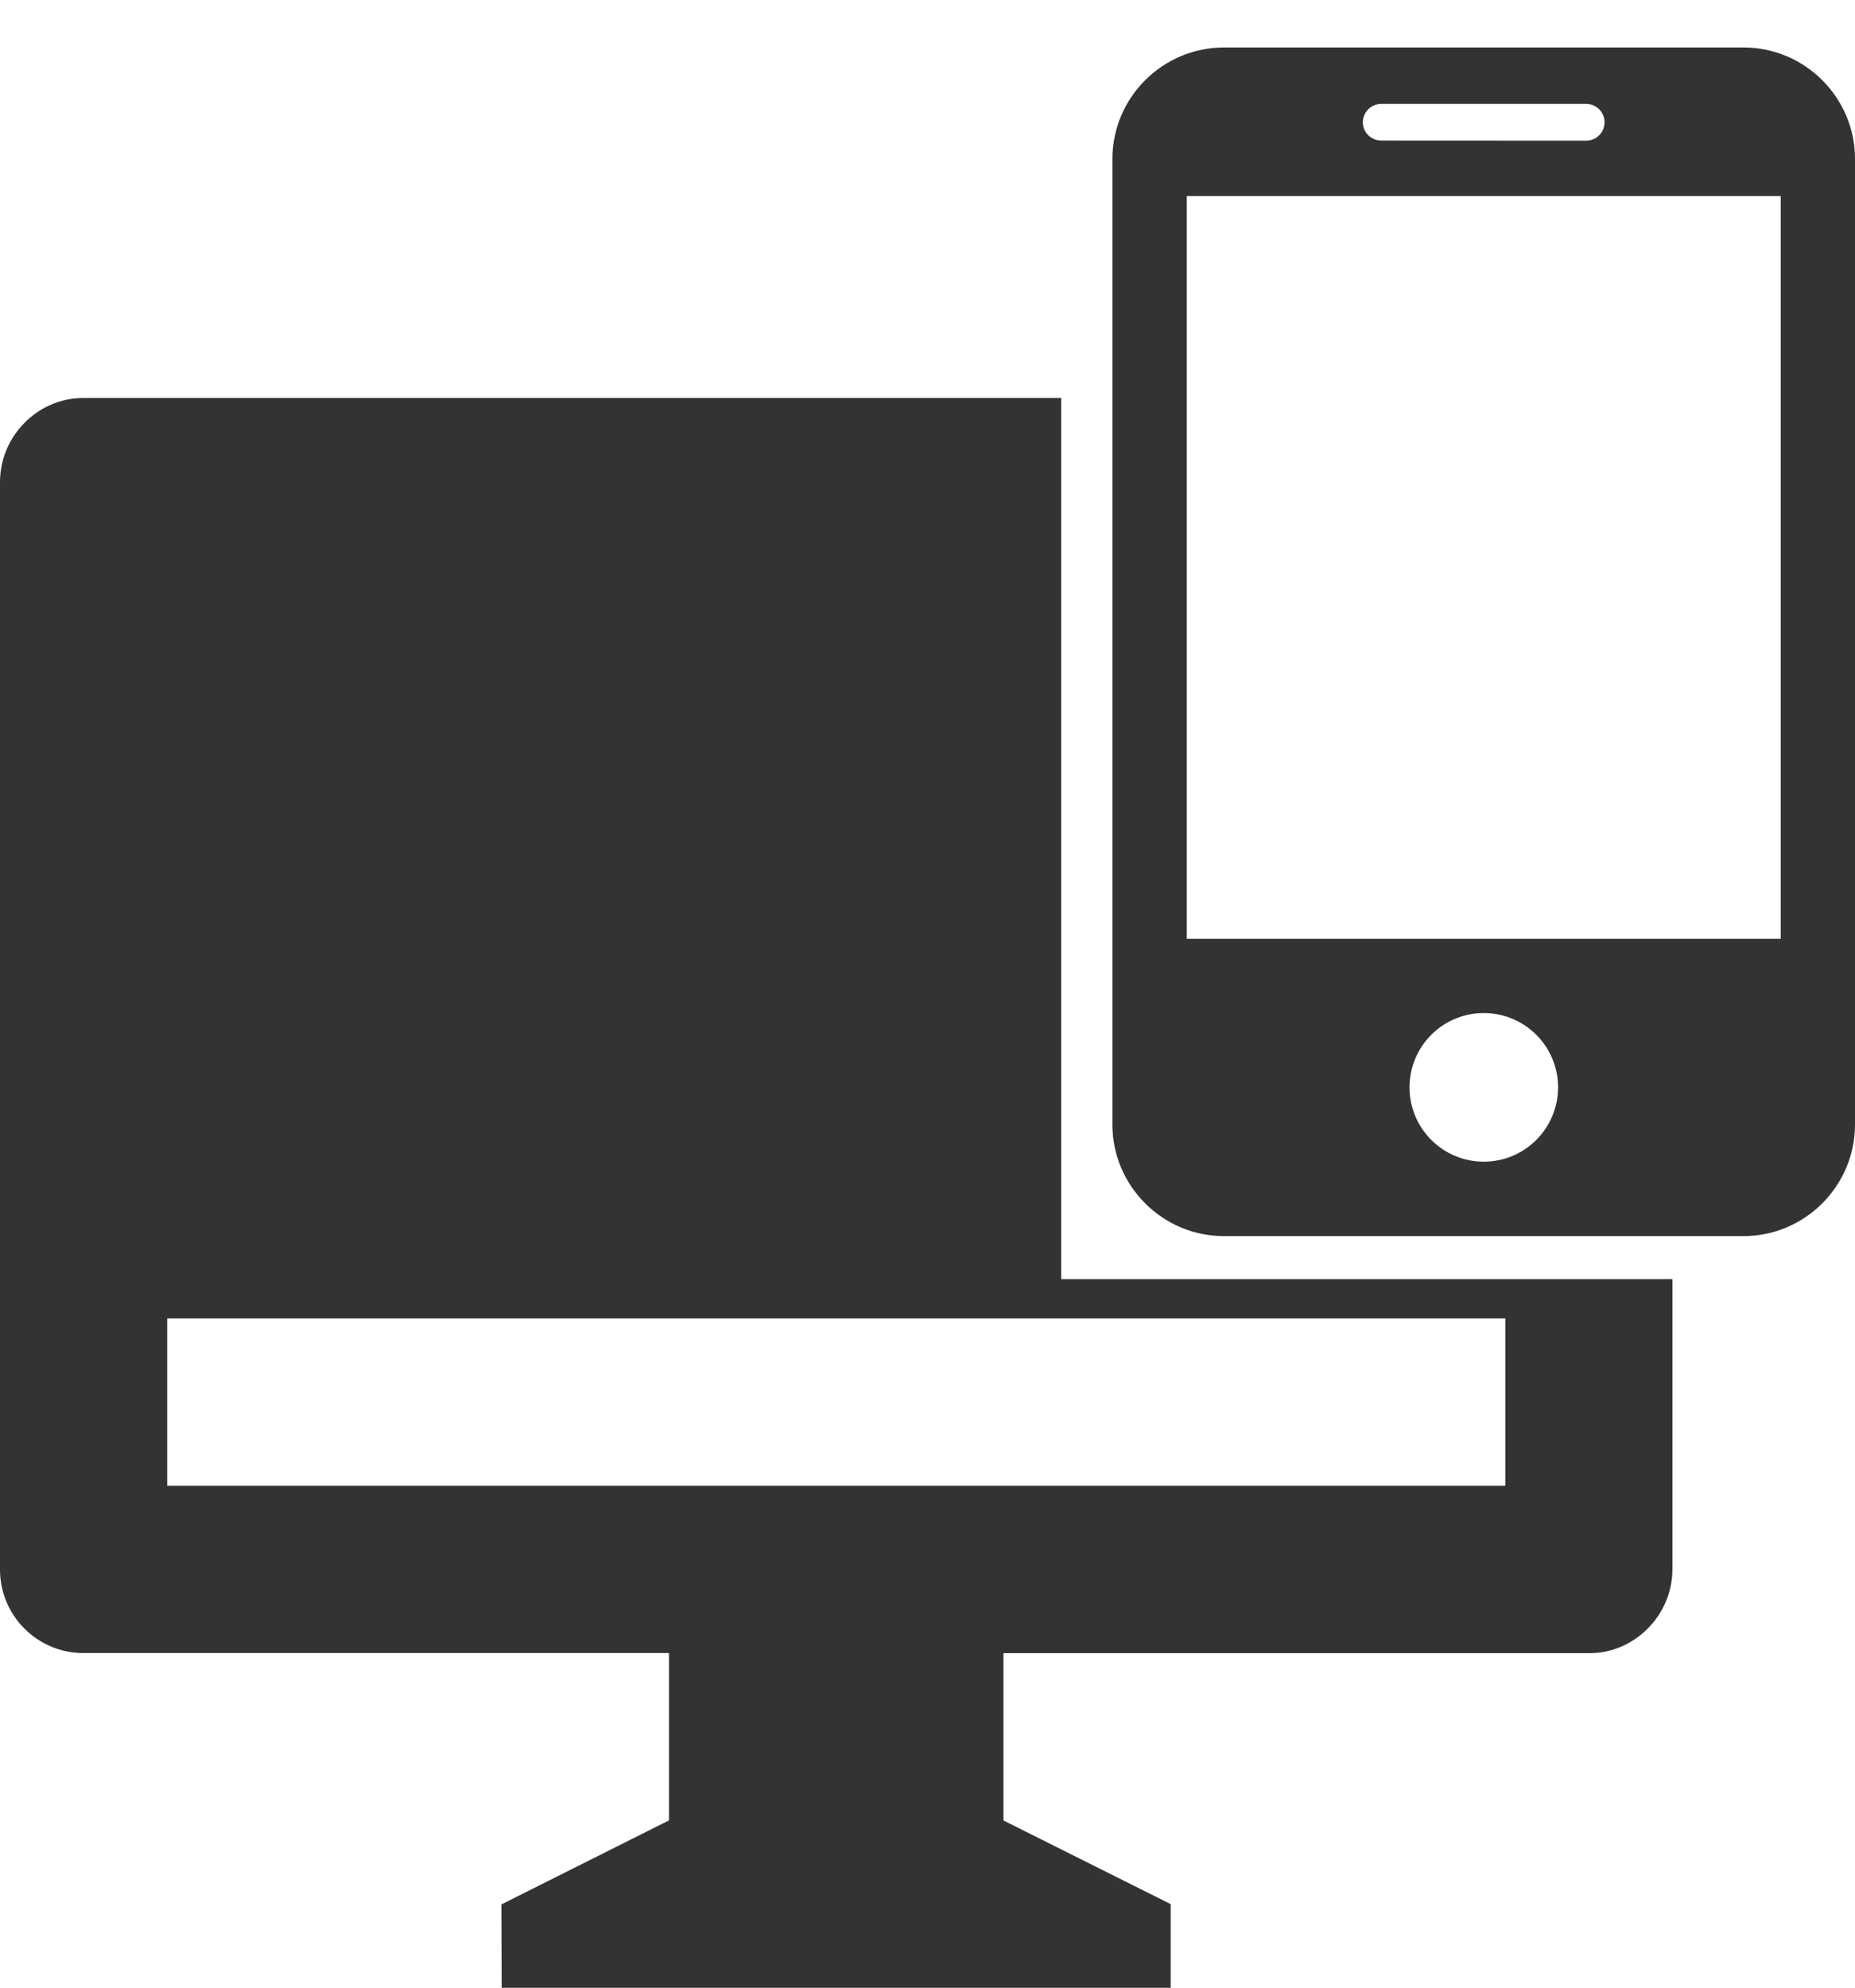 <?xml version="1.0" encoding="utf-8"?>
<!-- Generator: Adobe Illustrator 23.0.1, SVG Export Plug-In . SVG Version: 6.00 Build 0)  -->
<!DOCTYPE svg PUBLIC "-//W3C//DTD SVG 1.1//EN" "http://www.w3.org/Graphics/SVG/1.1/DTD/svg11.dtd">
<svg version="1.1" id="图层_1" xmlns:x="http://ns.adobe.com/Extensibility/1.0/" xmlns:i="http://ns.adobe.com/AdobeIllustrator/10.0/" xmlns:graph="http://ns.adobe.com/Graphs/1.0/"
	 xmlns="http://www.w3.org/2000/svg" xmlns:xlink="http://www.w3.org/1999/xlink" x="0px" y="0px"
	 viewBox="0 0 18.88 20.222" style="enable-background:new 0 0 18.88 20.222;" xml:space="preserve">
<style type="text/css">
	.st0{fill:#333333;}
</style>
<path class="st0" d="M17.746,0.483h-5.29c-0.623,0-1.134,0.51-1.134,1.134v9.824
	c0,0.623,0.51,1.134,1.134,1.134h5.29c0.623,0,1.134-0.51,1.134-1.134V1.616
	C18.88,0.993,18.37,0.483,17.746,0.483z M14.058,1.057h2.086
	c0.103,0,0.187,0.084,0.187,0.187s-0.084,0.187-0.187,0.187L14.058,1.43
	c-0.103,0-0.187-0.084-0.187-0.187C13.872,1.14,13.955,1.057,14.058,1.057z
	 M15.102,11.818c-0.417,0-0.756-0.338-0.756-0.756s0.338-0.756,0.756-0.756
	c0.417,0,0.756,0.338,0.756,0.756C15.857,11.48,15.519,11.818,15.102,11.818z
	 M18.124,9.551H12.079V1.994h6.045V9.551z"/>
<path class="st0" d="M10.801,13.012V4.049H0.844c-0.457,0-0.844,0.384-0.844,0.857v11.053
	c-0,0.001-0,0.002-0,0.003c-0.003,0.469,0.375,0.852,0.844,0.855
	h5.965v1.702l-1.706,0.855l0.003,0.848h6.809v-0.851l-1.702-0.851v-1.702h5.965
	c0.457,0,0.844-0.384,0.844-0.857v-2.948H10.801z M15.321,15.115H1.702v-1.702
	H15.321V15.115z"/>
</svg>
